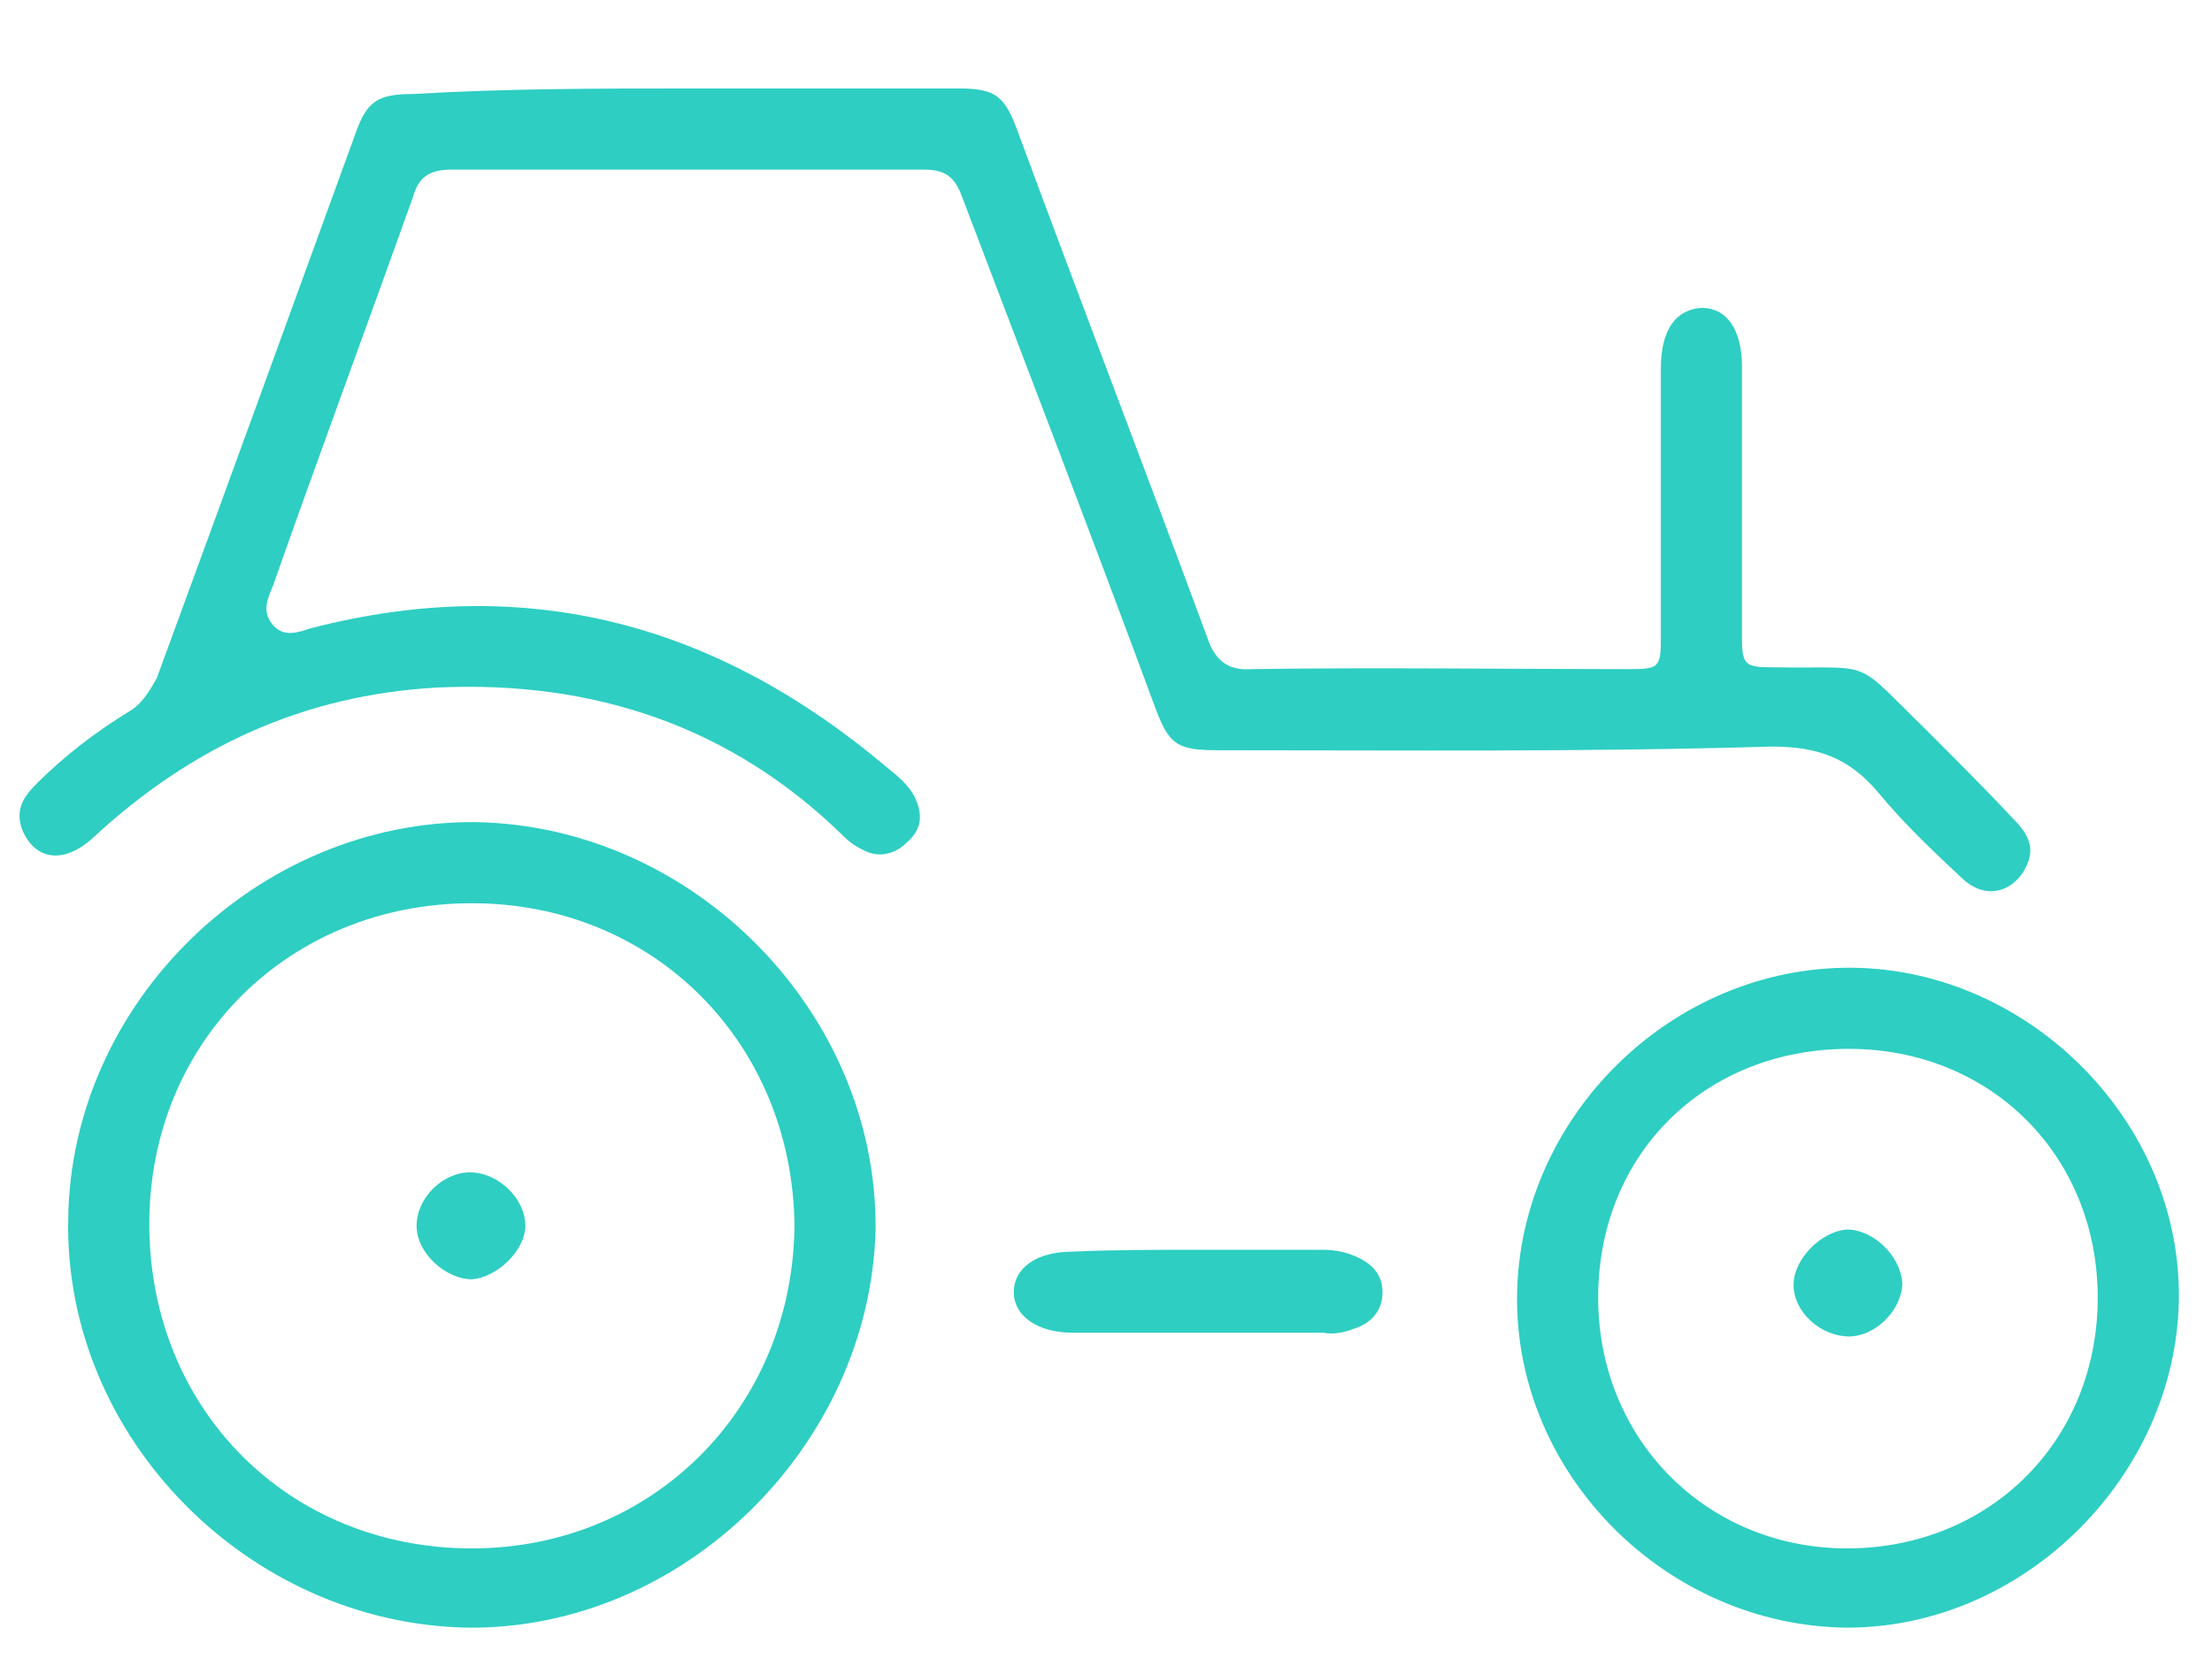 <?xml version="1.0" encoding="utf-8"?>
<svg xmlns="http://www.w3.org/2000/svg" viewBox="0 0 120 90">
  <defs xmlns="http://www.w3.org/2000/svg">
    <style>
      .st0{fill:#2ecec2}
    </style>
  </defs>
  <path class="st0" d="M37.4 4.8H52c2 0 2.5.4 3.2 2.3 3.4 9.2 6.9 18.3 10.3 27.5.4 1.2 1.1 1.8 2.4 1.7 6.8-.1 13.7 0 20.5 0 1.6 0 1.7-.1 1.7-1.7V20c0-2.1.8-3.2 2.2-3.3 1.4 0 2.2 1.2 2.2 3.2v14.7c0 1.5.2 1.6 1.7 1.6 5.6.1 4.2-.6 8.3 3.4 1.6 1.6 3.2 3.2 4.7 4.8 1.1 1.1 1.2 1.9.5 3-.8 1.1-2.1 1.3-3.2.3-1.6-1.5-3.2-3-4.6-4.7-1.6-1.9-3.3-2.5-5.8-2.5-10 .3-20 .2-30 .2-2.3 0-2.7-.3-3.5-2.5-3.4-9.2-6.9-18.3-10.4-27.5-.4-1.1-.9-1.5-2.1-1.5H24.5c-1.2 0-1.8.4-2.1 1.5-2.5 7-5.1 14-7.6 21.1-.3.7-.6 1.4 0 2.1.6.7 1.4.4 2 .2 11.9-3.1 22.2-.2 31.4 7.6.5.4 1.1.9 1.4 1.5.5 1 .4 1.8-.4 2.5-.6.6-1.5.9-2.4.4-.4-.2-.7-.4-1-.7-6.1-6-13.6-8.5-22.1-8.1-7.2.4-13.3 3.2-18.6 8.1-1.6 1.5-3.2 1.3-3.9-.4-.4-1.1.1-1.8.8-2.5 1.5-1.5 3.2-2.8 5-3.9.7-.4 1.1-1.1 1.5-1.8 3.6-9.8 7.2-19.7 10.8-29.6.6-1.7 1.2-2.1 3.1-2.1 5.1-.3 10-.3 15-.3z"/>
  <path class="st0" d="M25.4 88.3C13.5 88.1 3.5 78 3.7 66.2 3.8 54.4 14 44.5 25.8 44.6c11.8.2 21.8 10.3 21.7 22.1-.3 11.7-10.4 21.7-22.1 21.6zm.2-39.3c-9.9 0-17.5 7.5-17.5 17.4 0 10 7.5 17.6 17.5 17.6 9.8 0 17.4-7.6 17.5-17.5C43 56.6 35.5 49 25.6 49zM100.2 88.3c-9.8-.1-18-8.3-17.9-18 .1-9.7 8.4-17.9 18.2-17.8 9.6.1 17.9 8.4 17.7 18.1-.2 9.5-8.4 17.7-18 17.7zM86.7 70.4c0 7.7 5.9 13.6 13.5 13.6 7.7 0 13.6-5.8 13.6-13.6 0-7.7-5.8-13.5-13.5-13.5-7.8 0-13.6 5.7-13.6 13.5zM65 67.8h6.8c.5 0 1.1.1 1.6.3 1 .4 1.6 1 1.6 2s-.6 1.7-1.6 2c-.5.2-1.1.3-1.6.2H58.2c-1.9 0-3.2-.9-3.2-2.2 0-1.3 1.2-2.2 3.2-2.2 2.1-.1 4.5-.1 6.8-.1z"/>
  <path class="st0" d="M25.6 69.4c-1.4 0-3-1.4-3-2.9s1.4-2.9 2.9-2.9 3 1.4 3 2.9c0 1.3-1.5 2.8-2.9 2.9zM100.3 72.5c-1.5 0-3-1.3-3-2.8 0-1.4 1.5-2.9 2.9-3 1.4 0 2.9 1.4 3 2.9 0 1.4-1.4 2.9-2.9 2.9z"/>
</svg>
